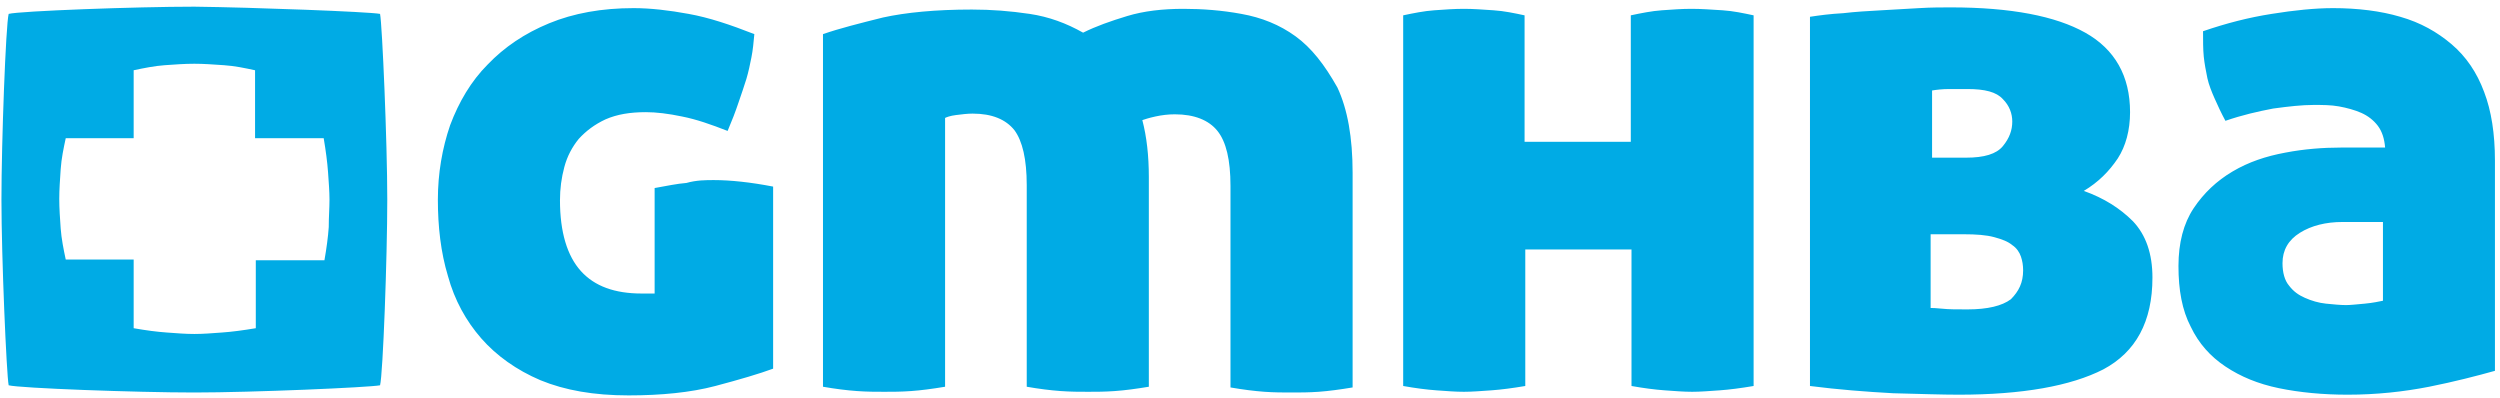 <?xml version="1.0" encoding="UTF-8"?>
<svg xmlns="http://www.w3.org/2000/svg" width="88" height="14" viewBox="0 0 88 14" fill="none">
  <g clip-path="url(#clip0_540_5690)">
    <path d="M13.378 0.489C13.454 0.871 13.632 4.991 13.632 7.025C13.632 9.06 13.48 13.18 13.378 13.562C12.997 13.638 8.876 13.816 6.842 13.816C4.807 13.816 0.687 13.664 0.305 13.562C0.229 13.18 0.051 9.06 0.051 7.025C0.051 4.991 0.204 0.871 0.305 0.489C0.687 0.387 4.807 0.235 6.842 0.235C8.902 0.26 12.997 0.413 13.378 0.489ZM11.598 7.025C11.598 6.746 11.572 6.415 11.547 6.059C11.521 5.703 11.471 5.321 11.394 4.864H8.978V2.473C8.622 2.397 8.266 2.32 7.884 2.295C7.503 2.269 7.172 2.244 6.842 2.244C6.511 2.244 6.155 2.269 5.799 2.295C5.443 2.32 5.061 2.397 4.705 2.473V4.864H2.314C2.238 5.22 2.162 5.576 2.136 5.957C2.111 6.339 2.086 6.669 2.086 7C2.086 7.331 2.111 7.687 2.136 8.043C2.162 8.399 2.238 8.78 2.314 9.136H4.705V11.553C5.138 11.629 5.519 11.68 5.875 11.705C6.231 11.731 6.536 11.756 6.842 11.756C7.147 11.756 7.452 11.731 7.808 11.705C8.164 11.68 8.546 11.629 9.004 11.553V9.162H11.42C11.496 8.729 11.547 8.348 11.572 7.992C11.572 7.636 11.598 7.331 11.598 7.025ZM25.128 6.339C25.713 6.339 26.425 6.415 27.214 6.568V12.977C26.731 13.155 26.044 13.358 25.179 13.587C24.314 13.816 23.272 13.918 22.127 13.918C20.906 13.918 19.889 13.74 19.024 13.384C18.185 13.028 17.473 12.519 16.939 11.909C16.405 11.298 15.998 10.561 15.769 9.721C15.514 8.882 15.413 7.966 15.413 7.025C15.413 6.11 15.565 5.22 15.845 4.406C16.15 3.592 16.583 2.854 17.168 2.269C17.753 1.659 18.465 1.176 19.329 0.82C20.194 0.464 21.186 0.286 22.305 0.286C22.89 0.286 23.552 0.362 24.238 0.489C24.95 0.616 25.713 0.871 26.553 1.201C26.527 1.481 26.502 1.761 26.451 2.015C26.4 2.269 26.349 2.524 26.273 2.778C26.197 3.032 26.095 3.312 25.993 3.617C25.891 3.923 25.764 4.253 25.612 4.609C25.027 4.38 24.518 4.202 24.009 4.101C23.526 3.999 23.094 3.948 22.738 3.948C22.178 3.948 21.72 4.024 21.313 4.202C20.932 4.38 20.627 4.609 20.372 4.889C20.143 5.169 19.965 5.499 19.864 5.881C19.762 6.262 19.711 6.644 19.711 7.051C19.711 8.17 19.965 9.009 20.449 9.543C20.932 10.078 21.644 10.332 22.585 10.332H23.043V6.619C23.475 6.542 23.831 6.466 24.162 6.44C24.518 6.339 24.849 6.339 25.128 6.339ZM45.602 1.277C45.043 0.871 44.407 0.616 43.695 0.489C43.008 0.362 42.321 0.311 41.66 0.311C40.923 0.311 40.261 0.387 39.676 0.565C39.091 0.743 38.583 0.921 38.125 1.15C37.54 0.82 36.929 0.591 36.243 0.489C35.556 0.387 34.895 0.336 34.208 0.336C32.936 0.336 31.894 0.438 31.08 0.616C30.266 0.82 29.554 0.998 28.969 1.201V13.613C29.401 13.689 29.808 13.74 30.164 13.765C30.52 13.791 30.826 13.791 31.131 13.791C31.41 13.791 31.716 13.791 32.072 13.765C32.428 13.74 32.809 13.689 33.267 13.613V4.151C33.318 4.126 33.445 4.075 33.649 4.05C33.852 4.024 34.056 3.999 34.234 3.999C34.92 3.999 35.404 4.202 35.709 4.584C35.989 4.965 36.141 5.601 36.141 6.517V13.613C36.573 13.689 36.98 13.74 37.336 13.765C37.693 13.791 37.998 13.791 38.303 13.791C38.583 13.791 38.888 13.791 39.244 13.765C39.6 13.74 39.981 13.689 40.439 13.613V6.237C40.439 5.474 40.363 4.813 40.21 4.228C40.287 4.202 40.439 4.151 40.668 4.101C40.897 4.05 41.126 4.024 41.355 4.024C42.042 4.024 42.55 4.228 42.855 4.609C43.161 4.991 43.313 5.627 43.313 6.542V13.638C43.746 13.714 44.153 13.765 44.509 13.791C44.865 13.816 45.17 13.816 45.475 13.816C45.755 13.816 46.06 13.816 46.416 13.791C46.772 13.765 47.154 13.714 47.612 13.638V6.084C47.612 4.838 47.434 3.846 47.078 3.083C46.62 2.269 46.162 1.684 45.602 1.277ZM59.54 0.311C59.209 0.311 58.853 0.336 58.497 0.362C58.141 0.387 57.76 0.464 57.404 0.54V4.991H53.665V0.54C53.309 0.464 52.953 0.387 52.571 0.362C52.19 0.336 51.859 0.311 51.528 0.311C51.198 0.311 50.842 0.336 50.486 0.362C50.13 0.387 49.748 0.464 49.392 0.54V13.587C49.824 13.664 50.206 13.714 50.562 13.74C50.918 13.765 51.223 13.791 51.528 13.791C51.808 13.791 52.139 13.765 52.495 13.74C52.851 13.714 53.232 13.664 53.69 13.587V8.78H57.429V13.587C57.861 13.664 58.243 13.714 58.599 13.74C58.955 13.765 59.26 13.791 59.565 13.791C59.845 13.791 60.176 13.765 60.532 13.74C60.888 13.714 61.269 13.664 61.727 13.587V0.54C61.371 0.464 61.015 0.387 60.634 0.362C60.227 0.336 59.87 0.311 59.54 0.311ZM75.08 7.788C75.538 8.272 75.766 8.933 75.766 9.772C75.766 11.324 75.181 12.392 74.037 13.002C72.892 13.587 71.189 13.893 68.95 13.893C68.365 13.893 67.602 13.867 66.636 13.842C65.695 13.791 64.703 13.714 63.711 13.587V0.591C64.042 0.54 64.423 0.489 64.881 0.464C65.313 0.413 65.771 0.387 66.229 0.362C66.687 0.336 67.119 0.311 67.552 0.286C67.984 0.26 68.365 0.26 68.671 0.26C70.781 0.26 72.358 0.565 73.401 1.15C74.444 1.735 74.978 2.676 74.978 3.948C74.978 4.584 74.826 5.143 74.546 5.576C74.24 6.034 73.859 6.415 73.35 6.72C74.062 6.975 74.622 7.331 75.08 7.788ZM67.958 5.55H69.205C69.841 5.55 70.273 5.423 70.502 5.143C70.731 4.864 70.832 4.584 70.832 4.279C70.832 3.999 70.731 3.719 70.502 3.49C70.273 3.236 69.866 3.134 69.255 3.134C69.078 3.134 68.849 3.134 68.62 3.134C68.365 3.134 68.162 3.16 68.009 3.185V5.55H67.958ZM71.214 9.518C71.214 9.34 71.189 9.187 71.138 9.035C71.087 8.882 70.985 8.729 70.832 8.628C70.68 8.501 70.476 8.424 70.197 8.348C69.917 8.272 69.561 8.246 69.128 8.246H67.958V10.841C68.009 10.841 68.136 10.841 68.365 10.866C68.594 10.891 68.874 10.891 69.255 10.891C69.968 10.891 70.476 10.764 70.781 10.535C71.061 10.255 71.214 9.95 71.214 9.518ZM87.822 5.652V13.053C87.186 13.231 86.398 13.435 85.507 13.613C84.592 13.791 83.651 13.893 82.634 13.893C81.769 13.893 80.955 13.816 80.217 13.664C79.48 13.511 78.869 13.257 78.335 12.901C77.801 12.544 77.394 12.087 77.115 11.502C76.809 10.917 76.682 10.205 76.682 9.365C76.682 8.551 76.86 7.865 77.216 7.331C77.572 6.797 78.03 6.364 78.59 6.034C79.149 5.703 79.76 5.499 80.446 5.372C81.108 5.245 81.769 5.194 82.405 5.194H83.956C83.931 4.889 83.854 4.635 83.702 4.431C83.549 4.228 83.346 4.075 83.117 3.973C82.888 3.872 82.608 3.795 82.328 3.745C82.049 3.694 81.743 3.694 81.438 3.694C81.031 3.694 80.573 3.745 80.014 3.821C79.48 3.923 78.92 4.05 78.335 4.253C78.183 3.973 78.055 3.694 77.954 3.465C77.852 3.236 77.75 2.982 77.7 2.753C77.649 2.498 77.598 2.244 77.572 1.99C77.547 1.735 77.547 1.43 77.547 1.099C78.361 0.82 79.149 0.616 79.963 0.489C80.751 0.362 81.489 0.286 82.125 0.286C82.99 0.286 83.803 0.387 84.49 0.591C85.202 0.794 85.787 1.125 86.296 1.557C86.805 1.99 87.186 2.549 87.441 3.236C87.695 3.897 87.822 4.711 87.822 5.652ZM83.905 7.814H82.456C81.871 7.814 81.362 7.941 80.955 8.195C80.548 8.45 80.344 8.806 80.344 9.264C80.344 9.594 80.421 9.874 80.573 10.052C80.726 10.255 80.904 10.383 81.133 10.484C81.362 10.586 81.616 10.662 81.871 10.688C82.125 10.713 82.379 10.739 82.583 10.739C82.735 10.739 82.964 10.713 83.244 10.688C83.524 10.662 83.753 10.612 83.88 10.586V7.814H83.905Z" fill="#00ABE5"></path>
  </g>
  <defs>
    <clipPath id="clip0_540_5690">
      <rect width="88" height="13.988" fill="white" transform="translate(0 0.006)"></rect>
    </clipPath>
  </defs>
</svg>

